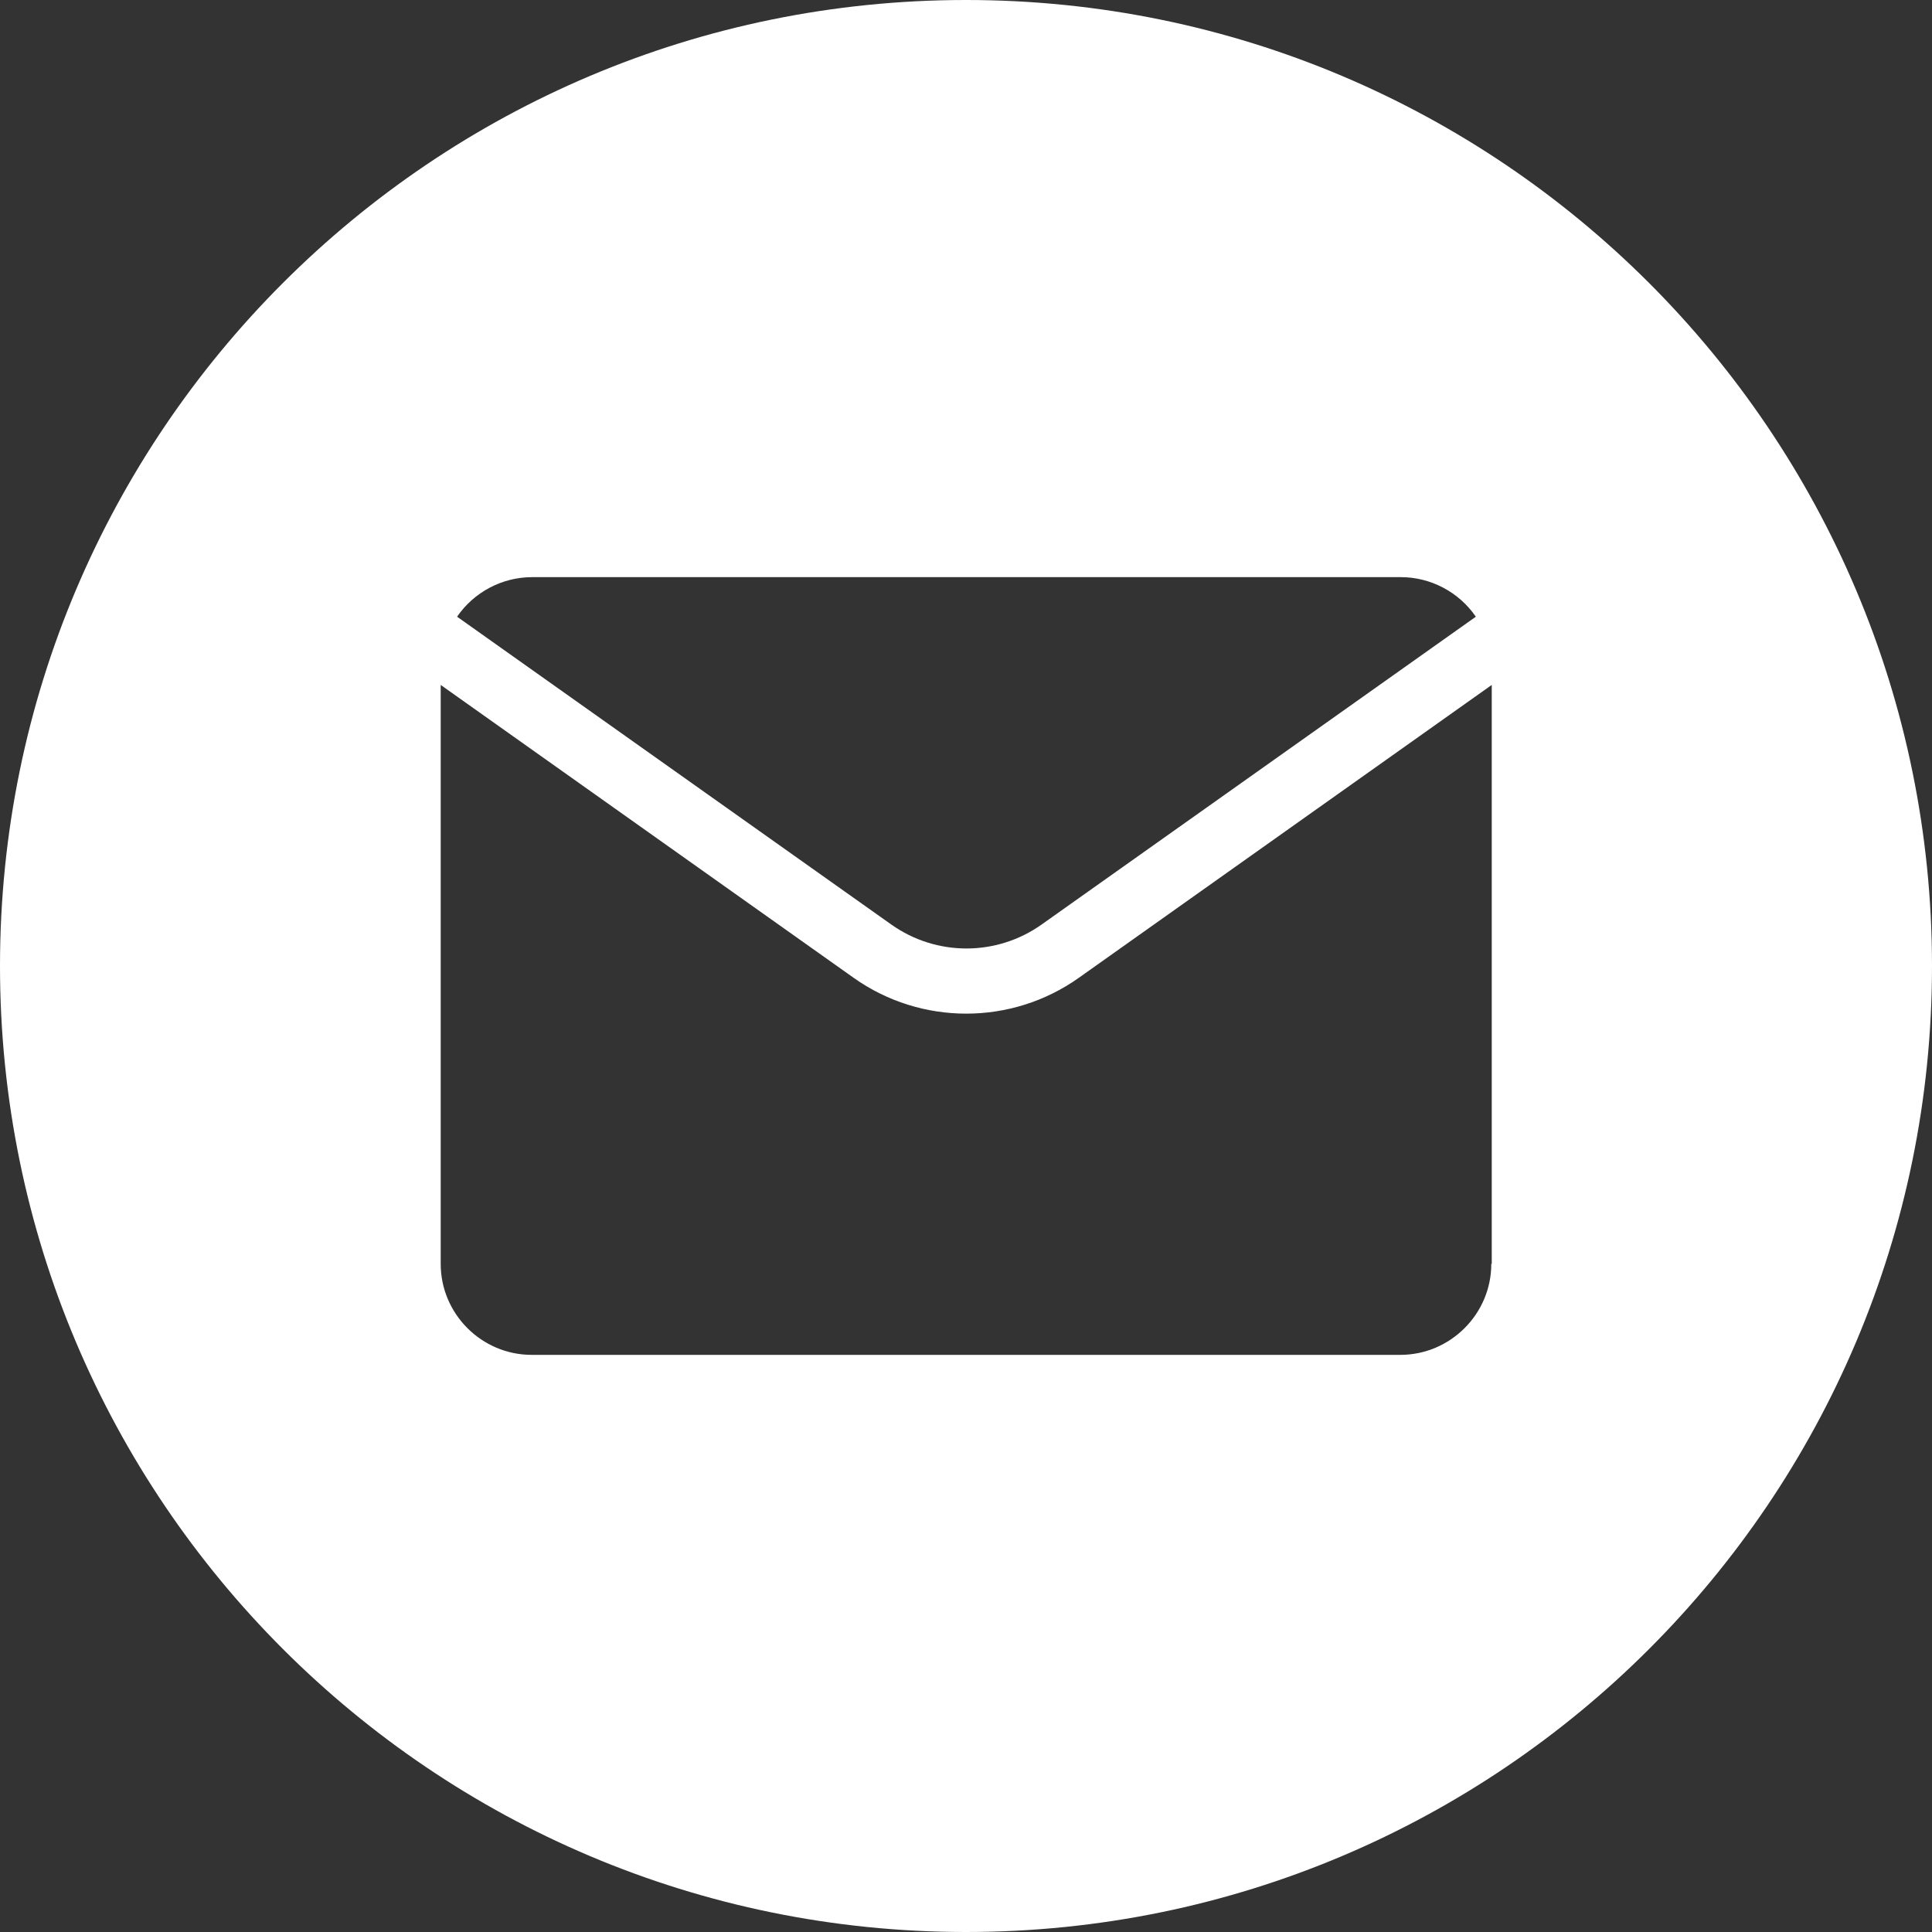 <?xml version="1.0" encoding="UTF-8"?>
<svg id="_Слой_1" data-name="Слой_1" xmlns="http://www.w3.org/2000/svg" version="1.1" viewBox="0 0 424.8 424.8">
  <rect x="0" y="0" width="424.8" height="424.8" fill="#333333" stroke="none"/>
  <!-- Generator: Adobe Illustrator 29.2.1, SVG Export Plug-In . SVG Version: 2.1.0 Build 116)  -->
  <defs>
    <style>
      .st0 {
        fill: #fff;
      }
    </style>
  </defs>
  <path class="st0" d="M212.4,0C95.1,0,0,95.1,0,212.4s95.1,212.4,212.4,212.4,212.4-95.1,212.4-212.4S329.7,0,212.4,0ZM116.9,126.9h191.1c6.6,0,12.8,3.3,16.5,8.7l-95.5,67.7c-9.9,7-23.1,7-33,0l-95.5-67.7c3.7-5.4,9.9-8.7,16.5-8.7ZM327.9,277.9c0,11-9,20-20,20H116.9c-11,0-20-9-20-20v-127.3l90.8,64.4c14.8,10.5,34.7,10.5,49.5,0l90.8-64.4v127.3Z"/>
</svg>